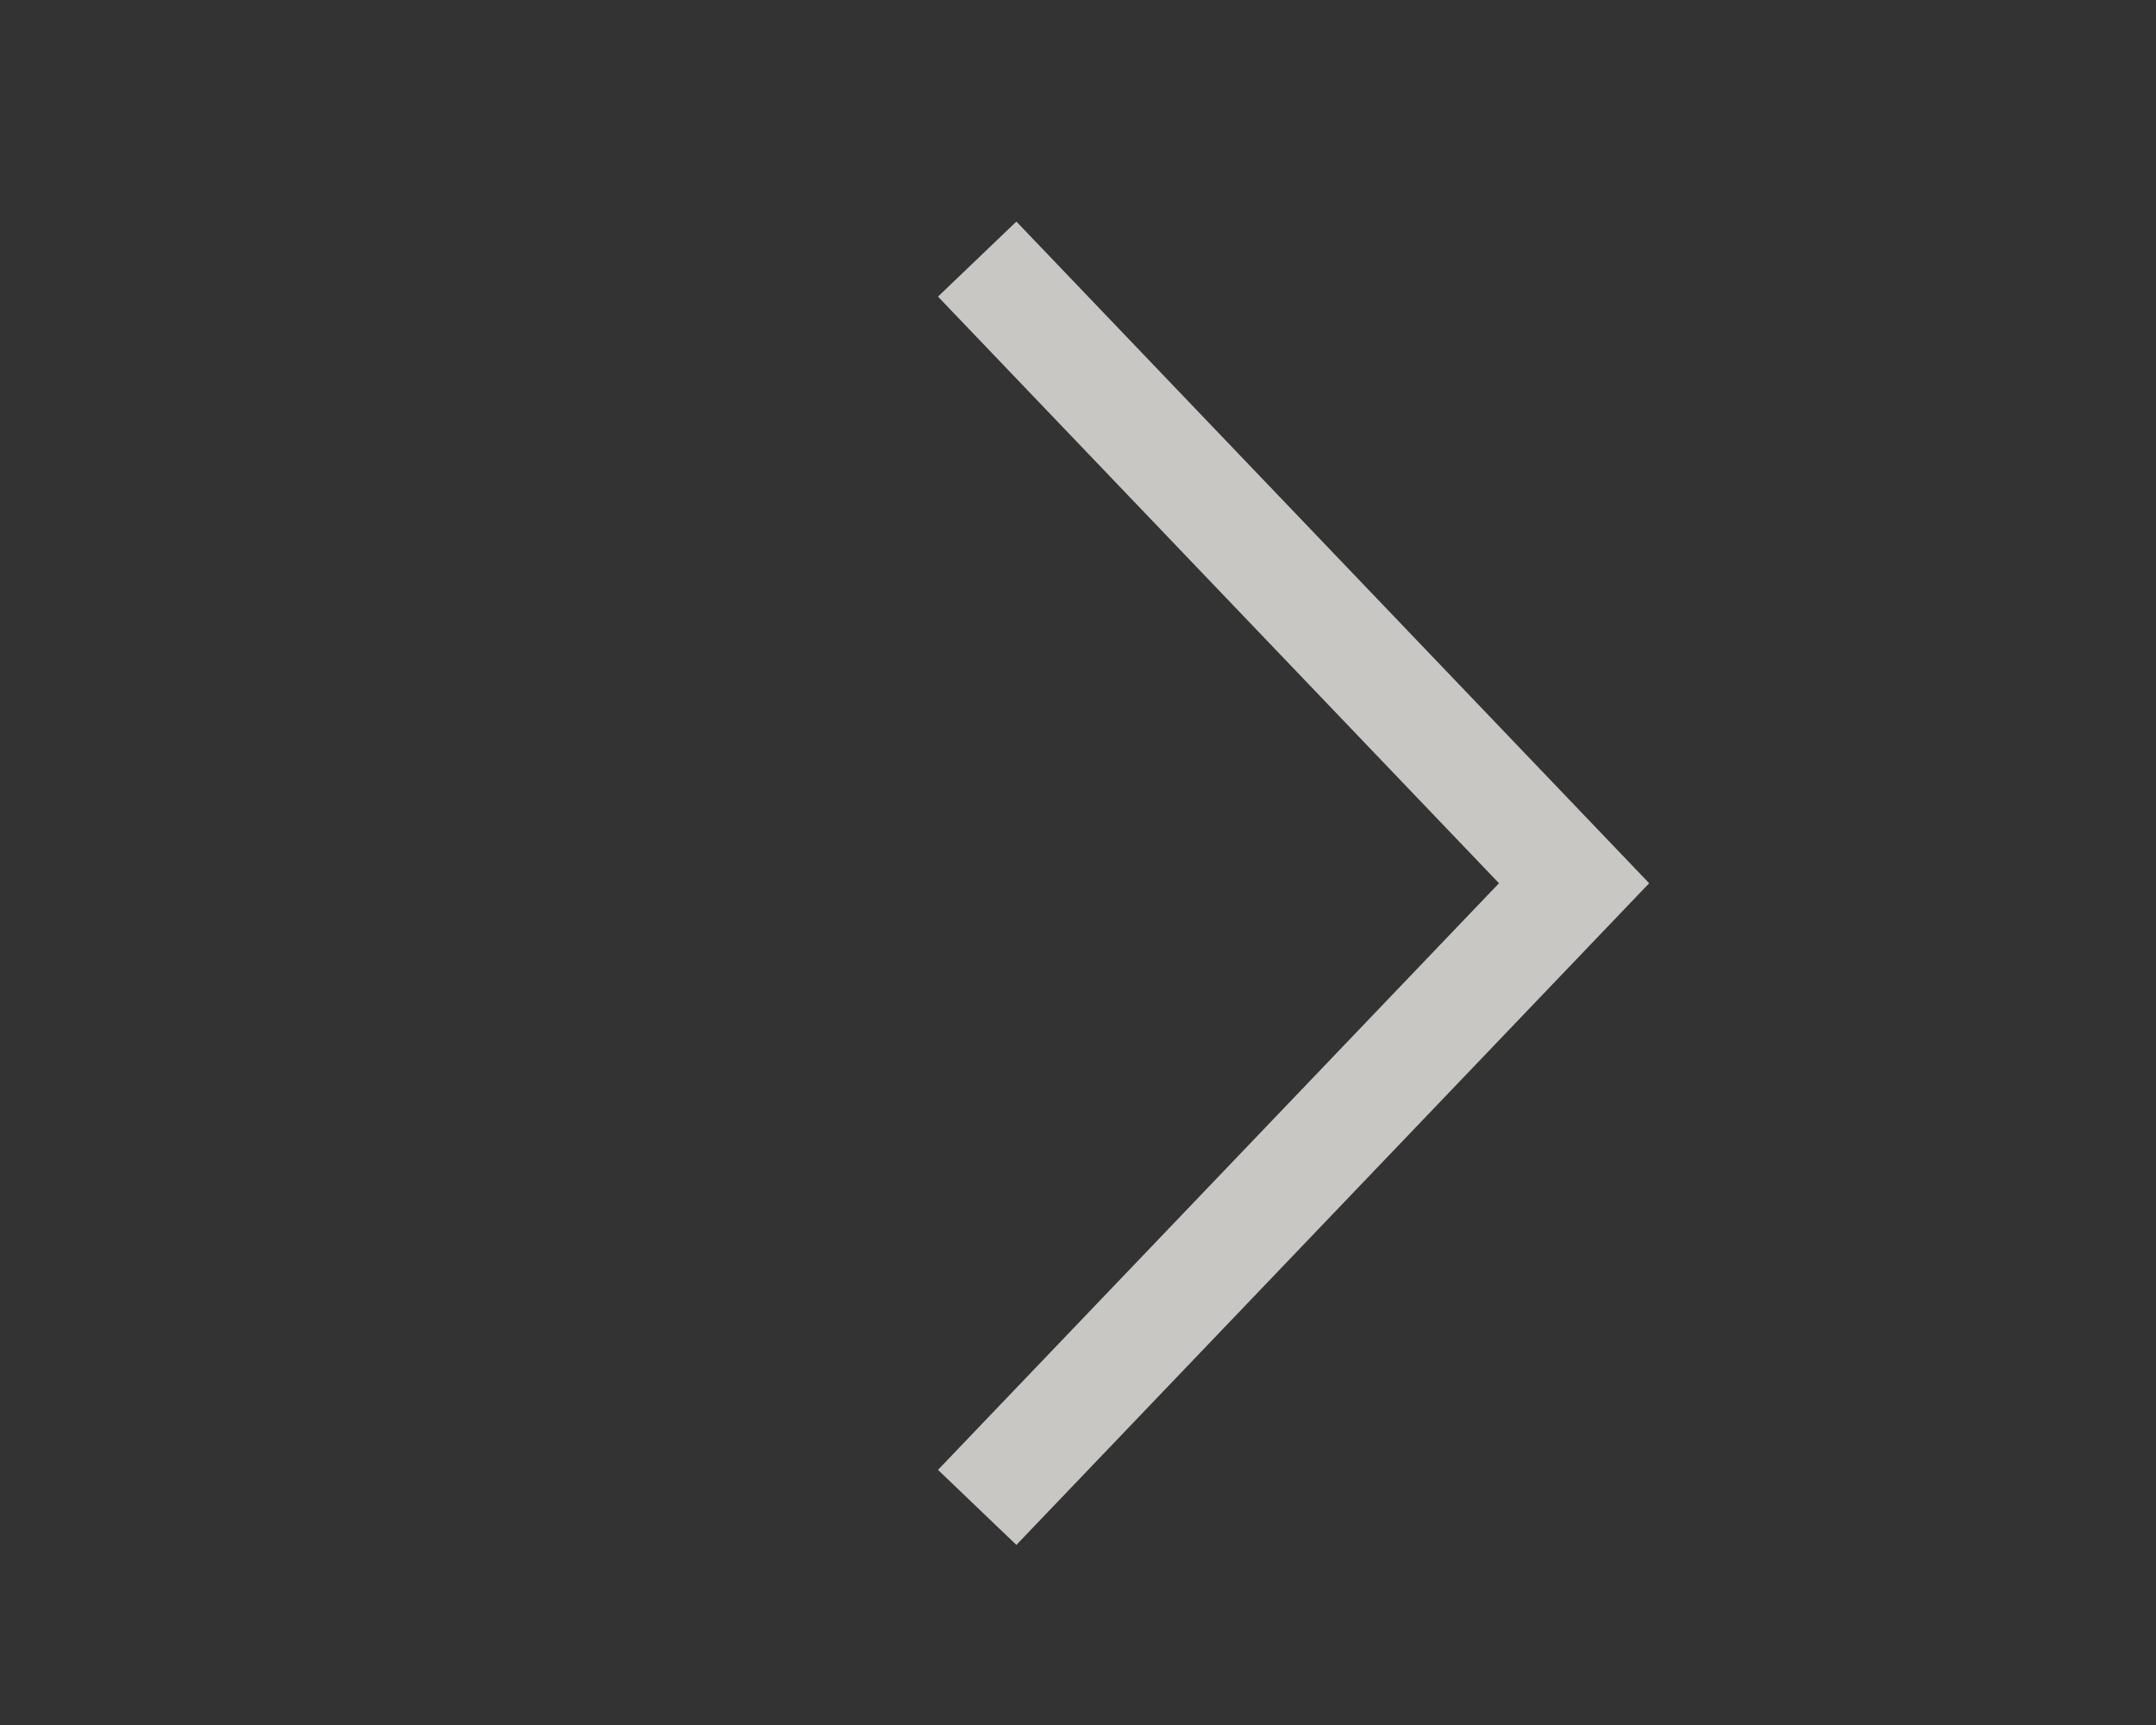 <svg width="50" height="40" fill="none" xmlns="http://www.w3.org/2000/svg"><rect width="100%" height="100%" fill="#333333" stroke="none"/><g opacity=".8" clip-path="url(#clip0)"><path d="M38.246 20.481L23.571 5.138l-1.818 1.74 13.01 13.603-13.01 13.603 1.818 1.74 14.675-15.343z" fill="#EEECE9"/></g><defs><clipPath id="clip0"><path fill="#fff" transform="rotate(90 25 25)" d="M0 0h40v50H0z"/></clipPath></defs></svg>